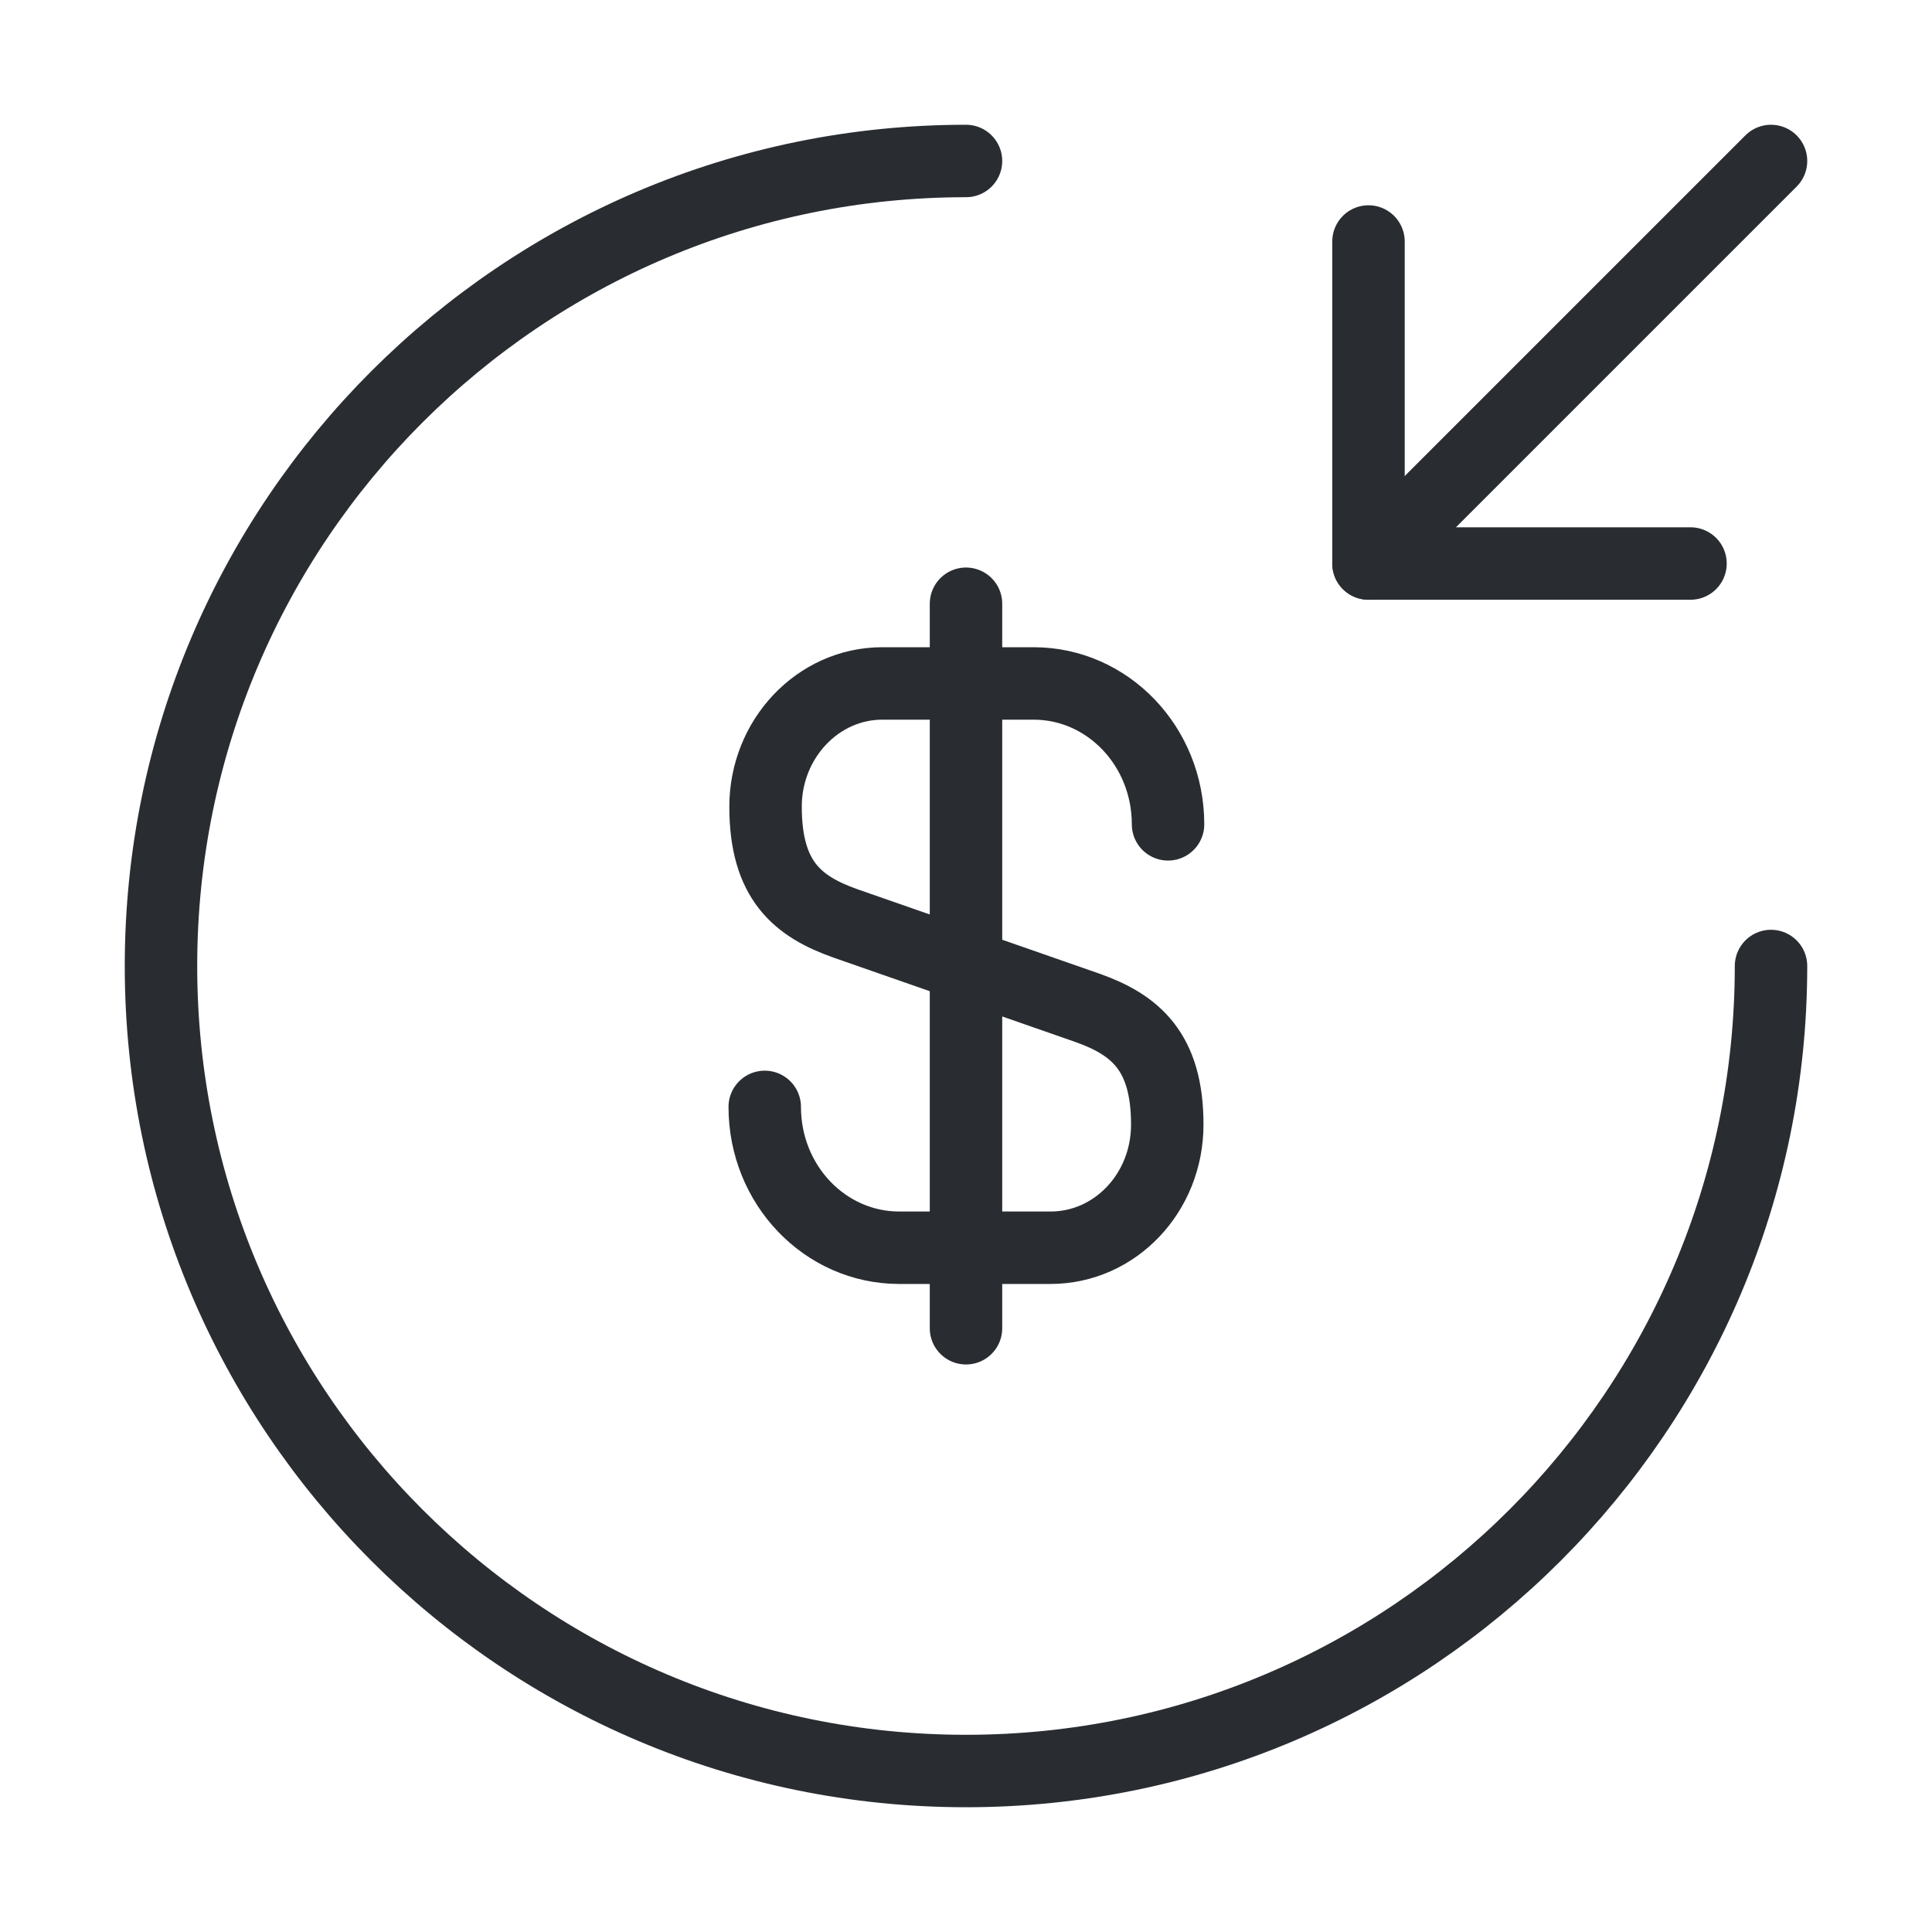 <svg width="40" height="40" viewBox="0 0 40 40" fill="none" xmlns="http://www.w3.org/2000/svg">
<path d="M15.833 22.917C15.833 24.533 17.083 25.833 18.617 25.833H21.75C23.083 25.833 24.167 24.7 24.167 23.283C24.167 21.767 23.5 21.217 22.517 20.867L17.5 19.117C16.517 18.767 15.85 18.233 15.85 16.7C15.85 15.3 16.933 14.15 18.267 14.15H21.4C22.933 14.15 24.183 15.45 24.183 17.067" stroke="#292D32" stroke-width="1.5" stroke-linecap="round" stroke-linejoin="round"/>
<path d="M20 12.5V27.5" stroke="#292D32" stroke-width="1.5" stroke-linecap="round" stroke-linejoin="round"/>
<path d="M36.667 20C36.667 29.2 29.2 36.667 20 36.667C10.8 36.667 3.333 29.2 3.333 20C3.333 10.8 10.8 3.333 20 3.333" stroke="#292D32" stroke-width="1.5" stroke-linecap="round" stroke-linejoin="round"/>
<path d="M28.333 5V11.667H35" stroke="#292D32" stroke-width="1.5" stroke-linecap="round" stroke-linejoin="round"/>
<path d="M36.667 3.333L28.333 11.667" stroke="#292D32" stroke-width="1.5" stroke-linecap="round" stroke-linejoin="round"/>
</svg>

